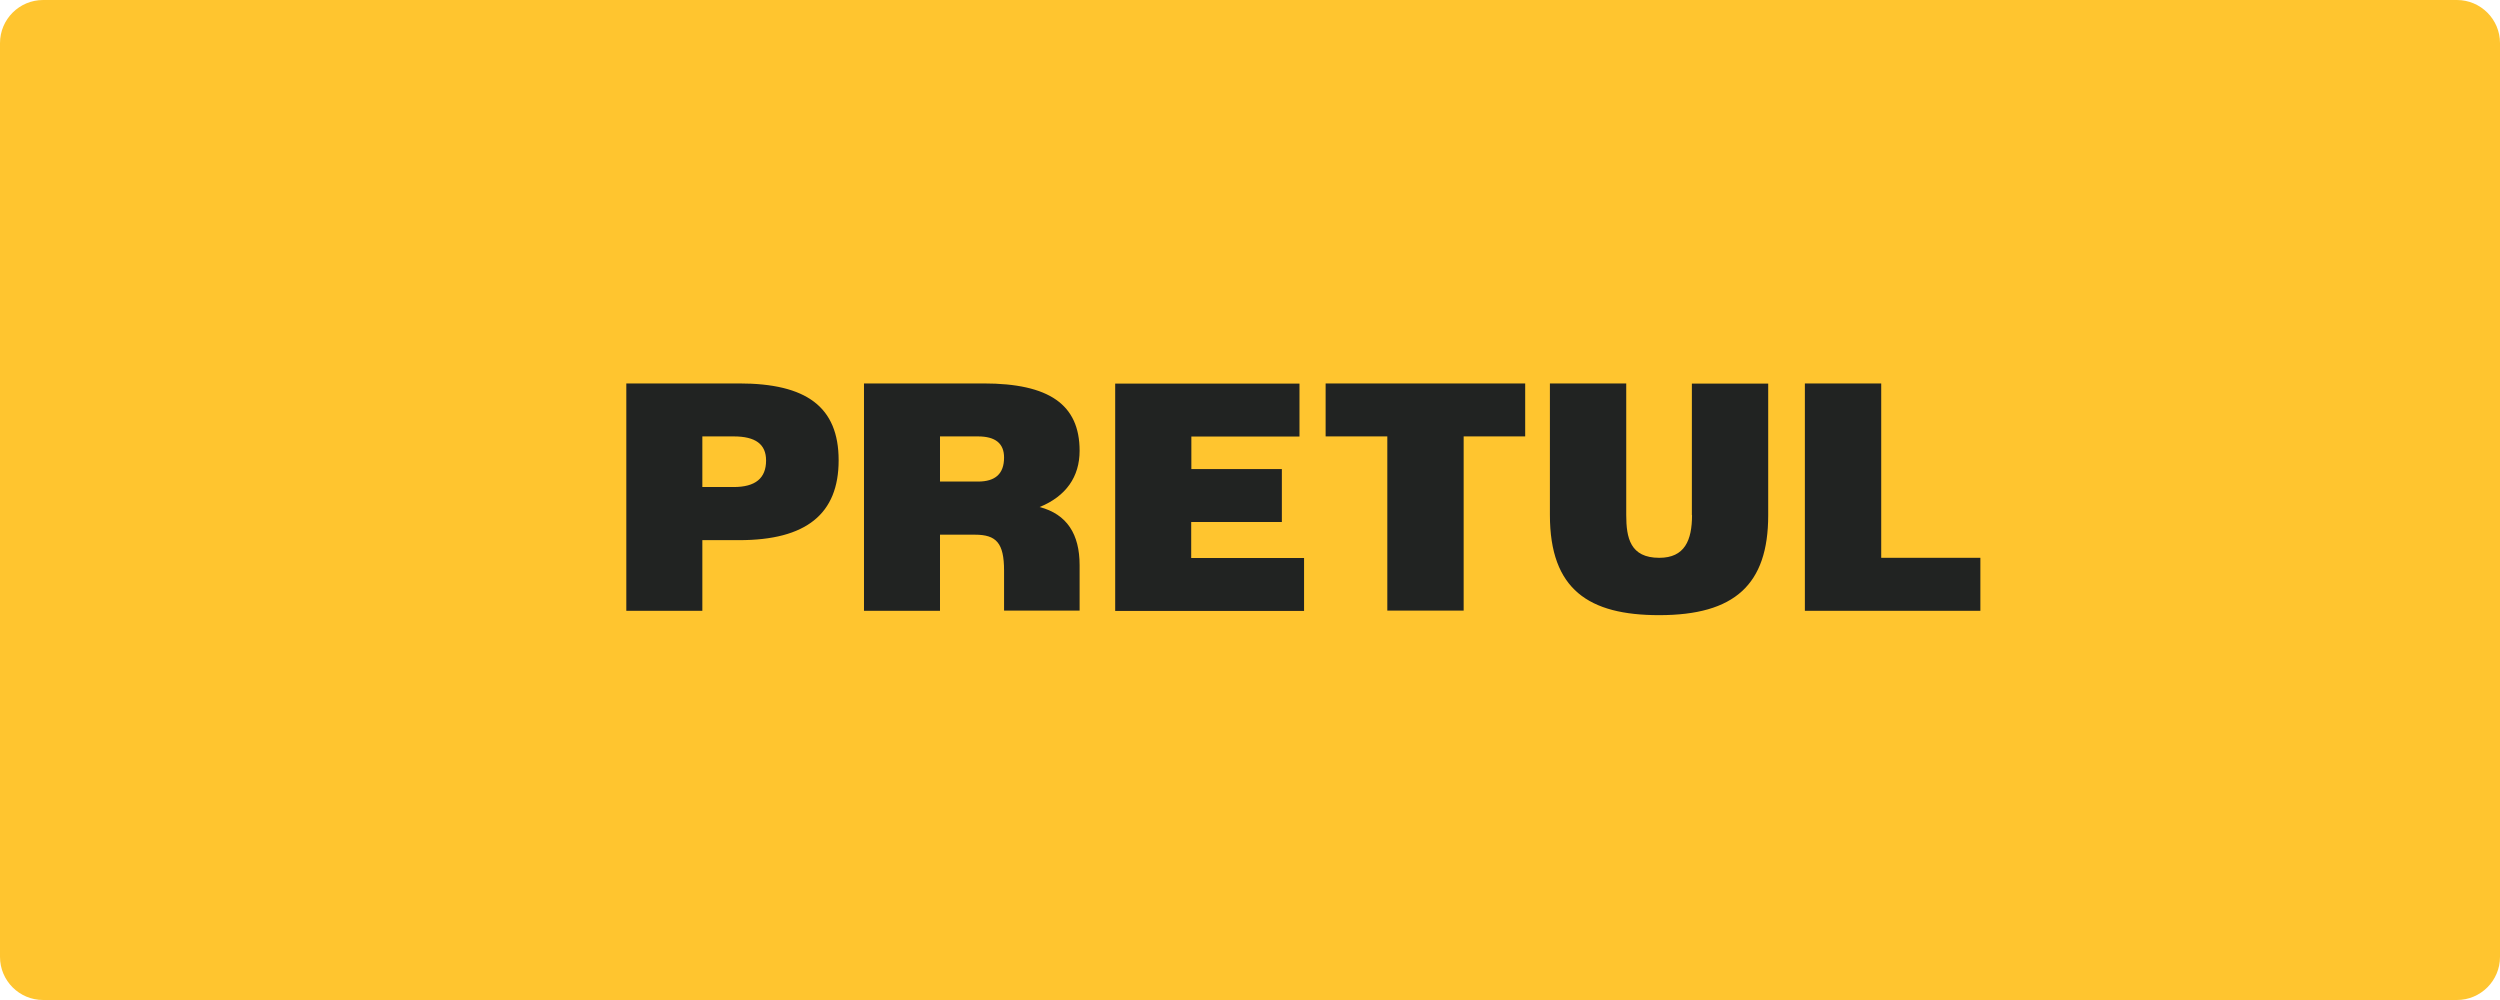 <svg width="160" height="64" viewBox="0 0 160 64" fill="none" xmlns="http://www.w3.org/2000/svg">
<path d="M157.24 0H2.76C1.236 0 0 1.236 0 2.76V61.24C0 62.764 1.236 64 2.76 64H157.24C158.764 64 160 62.764 160 61.24V2.76C160 1.236 158.764 0 157.24 0Z" fill="#FFC52F"/>
<path d="M47.307 24.54H40.084V39.09H44.95V34.57H47.307C51.598 34.57 53.673 32.89 53.673 29.46C53.673 26.03 51.598 24.54 47.307 24.54ZM46.954 31.17H44.95V27.93H46.954C48.354 27.93 49.029 28.43 49.029 29.47C49.029 30.61 48.344 31.17 46.954 31.17ZM69.095 28.85C69.095 25.89 67.141 24.54 62.95 24.54H55.295V39.09H60.16V34.22H62.396C63.756 34.22 64.26 34.74 64.26 36.52V39.08H69.095V36.17C69.095 34.19 68.289 32.91 66.536 32.45C68.229 31.76 69.095 30.51 69.095 28.85ZM62.588 30.82H60.16V27.93H62.588C63.706 27.93 64.26 28.38 64.26 29.28C64.26 30.32 63.706 30.82 62.588 30.82ZM84.85 27.93H88.788V39.08H93.674V27.93H97.612V24.54H84.84V27.93H84.85ZM120.398 24.54H115.512V39.09H126.744V35.7H120.398V24.55V24.54ZM108.29 32.96C108.29 34.59 107.816 35.7 106.195 35.7C104.331 35.7 104.079 34.42 104.079 32.96V24.54H99.194V32.96C99.194 37.74 101.692 39.37 106.185 39.37C111.02 39.37 113.165 37.41 113.165 32.98V24.55H108.28V32.97L108.29 32.96ZM76.247 33.41H82.039V30.02H76.247V27.94H83.167V24.55H71.372V39.1H83.46V35.71H76.237V33.42L76.247 33.41Z" fill="#212322"/>
</svg>
